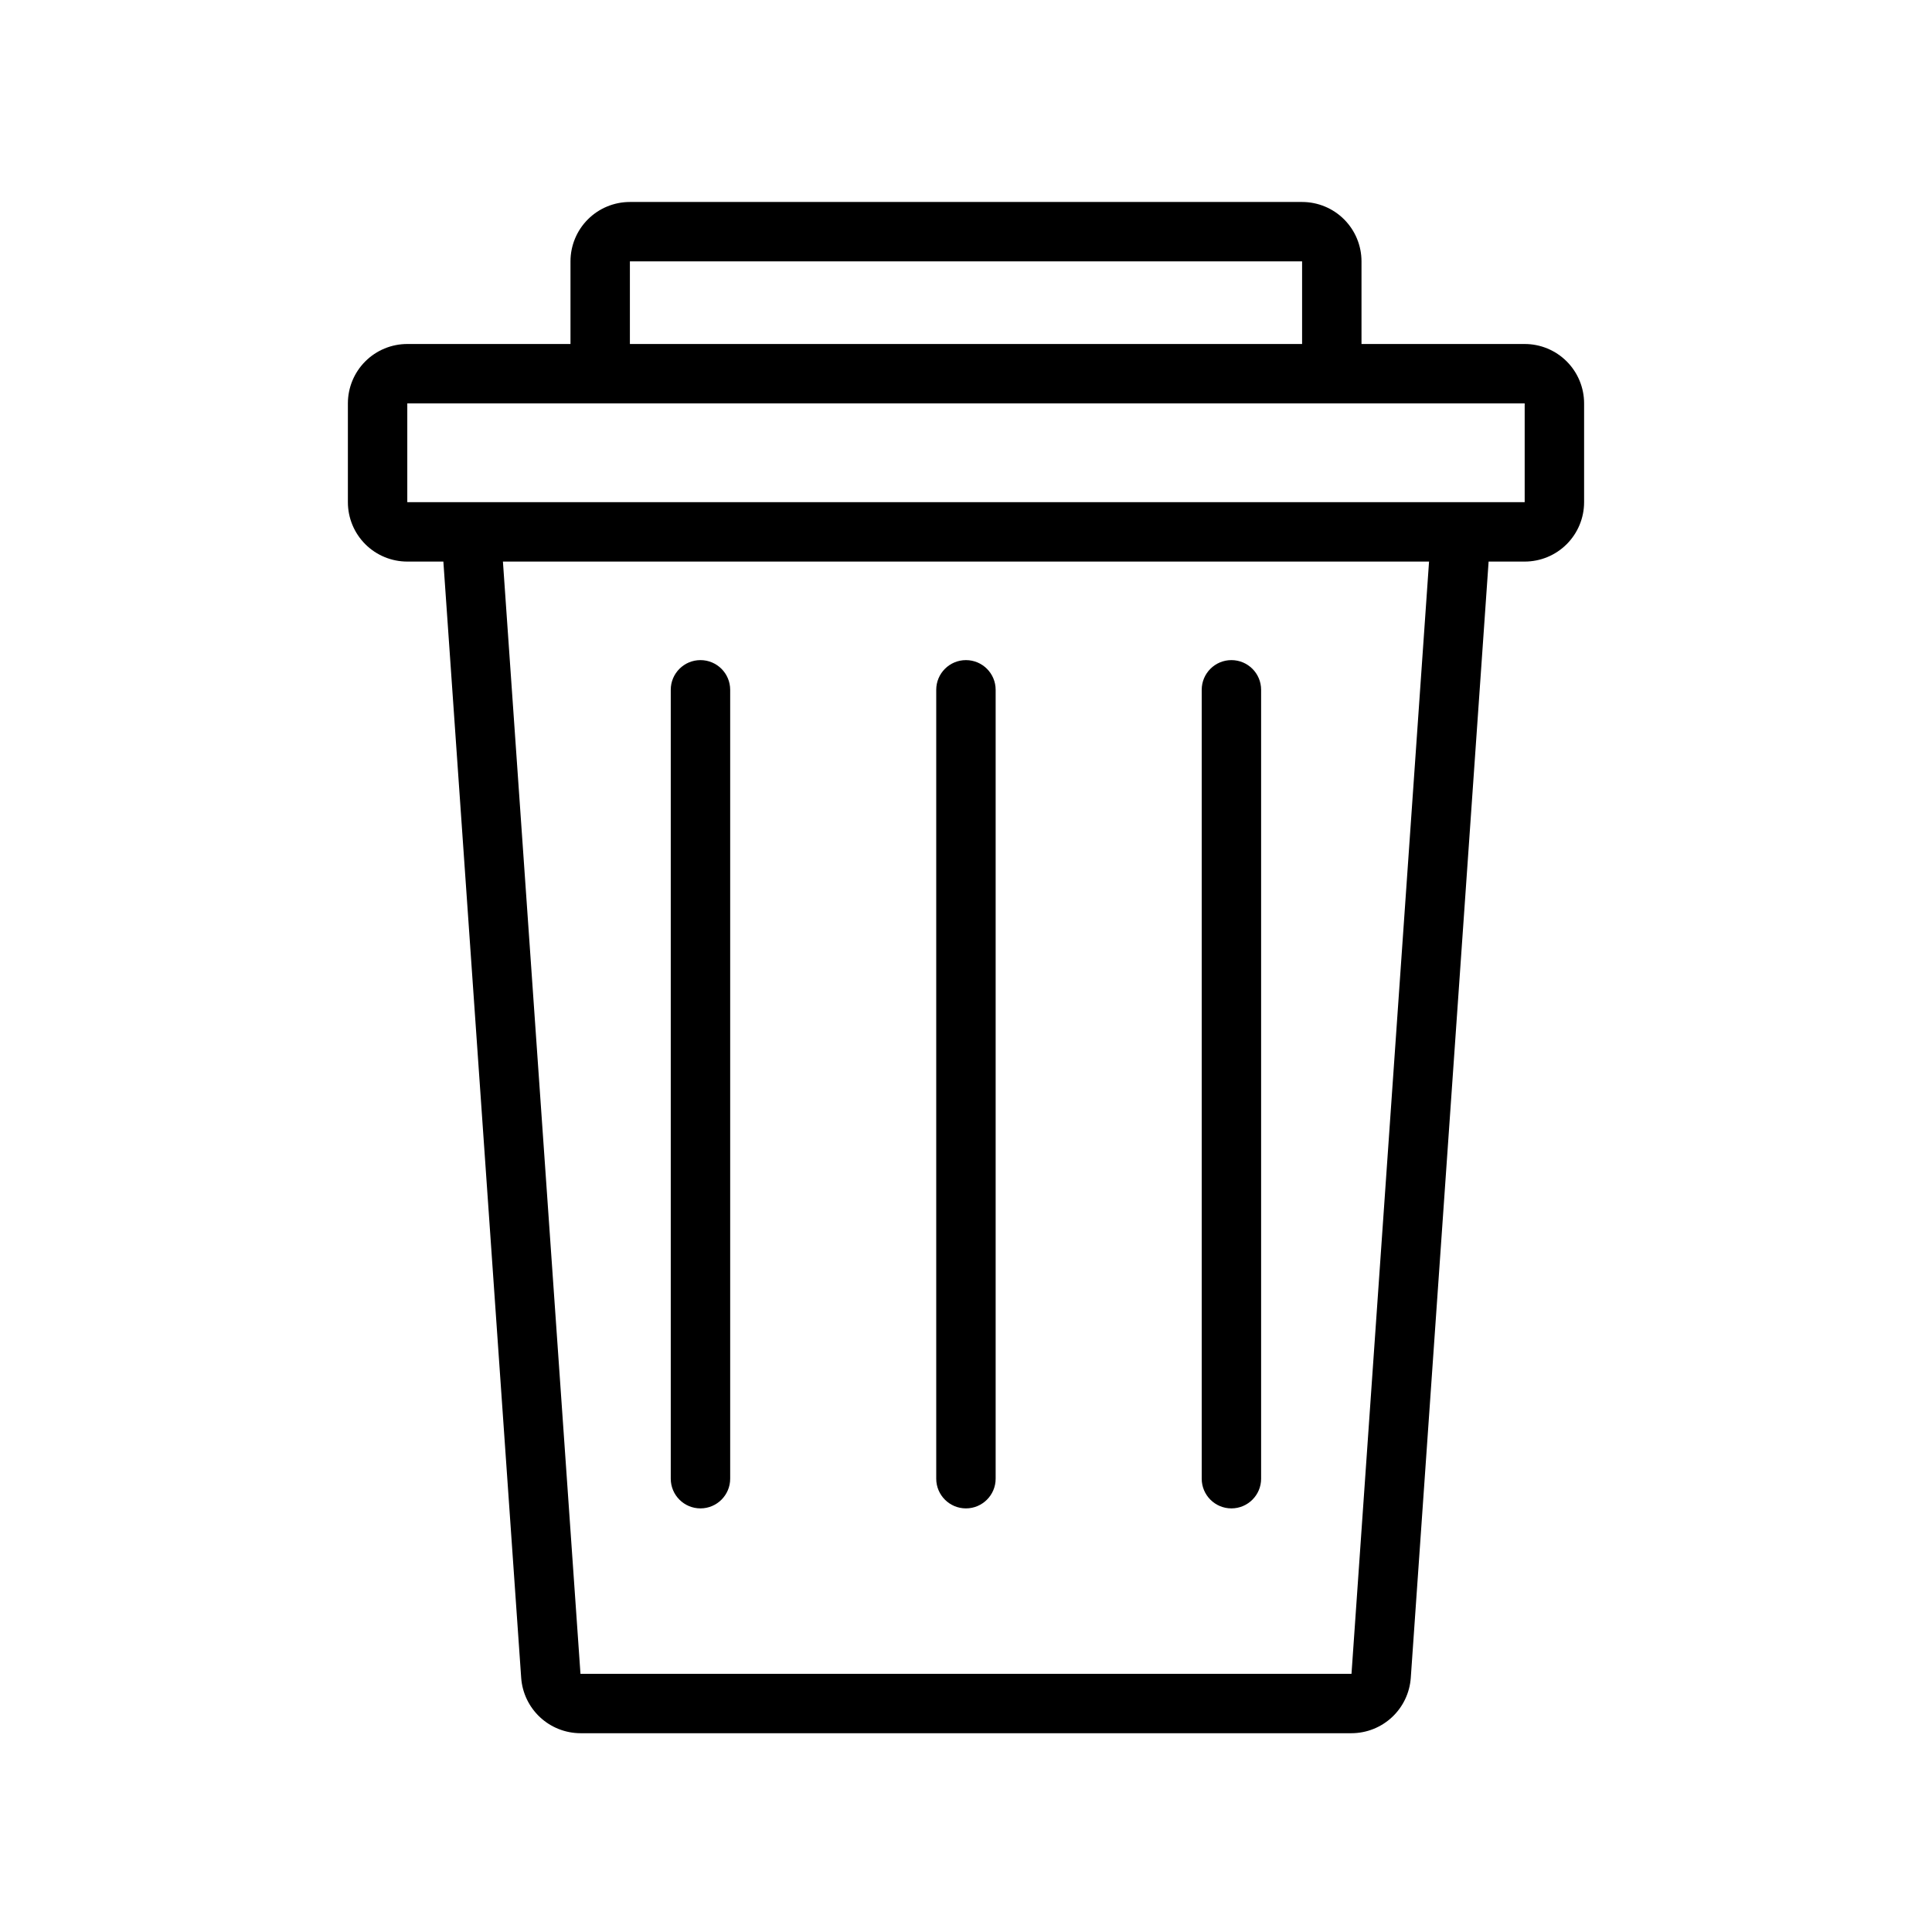 <?xml version="1.0" encoding="UTF-8"?>
<!-- Uploaded to: ICON Repo, www.svgrepo.com, Generator: ICON Repo Mixer Tools -->
<svg fill="#000000" width="800px" height="800px" version="1.1" viewBox="144 144 512 512" xmlns="http://www.w3.org/2000/svg">
 <path d="m502.16 603.32h-204.33c-3.984-0.012-7.812-1.527-10.727-4.246-2.91-2.715-4.691-6.43-4.981-10.402l-20.625-295.85h-9.562c-4.176 0-8.18-1.656-11.133-4.609-2.953-2.953-4.609-6.957-4.609-11.133v-26.176c0-4.176 1.656-8.18 4.609-11.133 2.953-2.953 6.957-4.609 11.133-4.609h43.25v-21.895c0-4.176 1.656-8.18 4.609-11.133s6.957-4.609 11.133-4.609h178.14c4.176 0 8.18 1.656 11.133 4.609s4.613 6.957 4.613 11.133v21.891h43.25l-0.004 0.004c4.176 0 8.18 1.656 11.133 4.609 2.953 2.953 4.613 6.957 4.613 11.133v26.176c0 4.176-1.66 8.18-4.613 11.133s-6.957 4.609-11.133 4.609h-9.559l-20.629 295.85c-0.289 3.973-2.066 7.688-4.981 10.406-2.91 2.715-6.742 4.231-10.727 4.242zm-224.88-310.5 20.551 294.76h204.33l20.551-294.76zm-25.344-41.918v26.176h296.12v-26.176zm58.992-15.742h178.14v-21.902h-178.14zm159.41 308.58c-4.348 0-7.871-3.523-7.871-7.871v-209.06c0-4.348 3.523-7.871 7.871-7.871s7.871 3.523 7.871 7.871v209.06c0 4.34-3.516 7.863-7.859 7.871zm-70.352 0c-4.348 0-7.875-3.523-7.875-7.871v-209.06c0-4.348 3.527-7.871 7.875-7.871 4.348 0 7.871 3.523 7.871 7.871v209.06c0 4.34-3.519 7.863-7.859 7.871zm-70.352 0h-0.004c-4.348 0-7.871-3.523-7.871-7.871v-209.06c0-4.348 3.523-7.871 7.871-7.871 4.348 0 7.875 3.523 7.875 7.871v209.06c0 4.34-3.519 7.863-7.863 7.871z"/>
</svg>